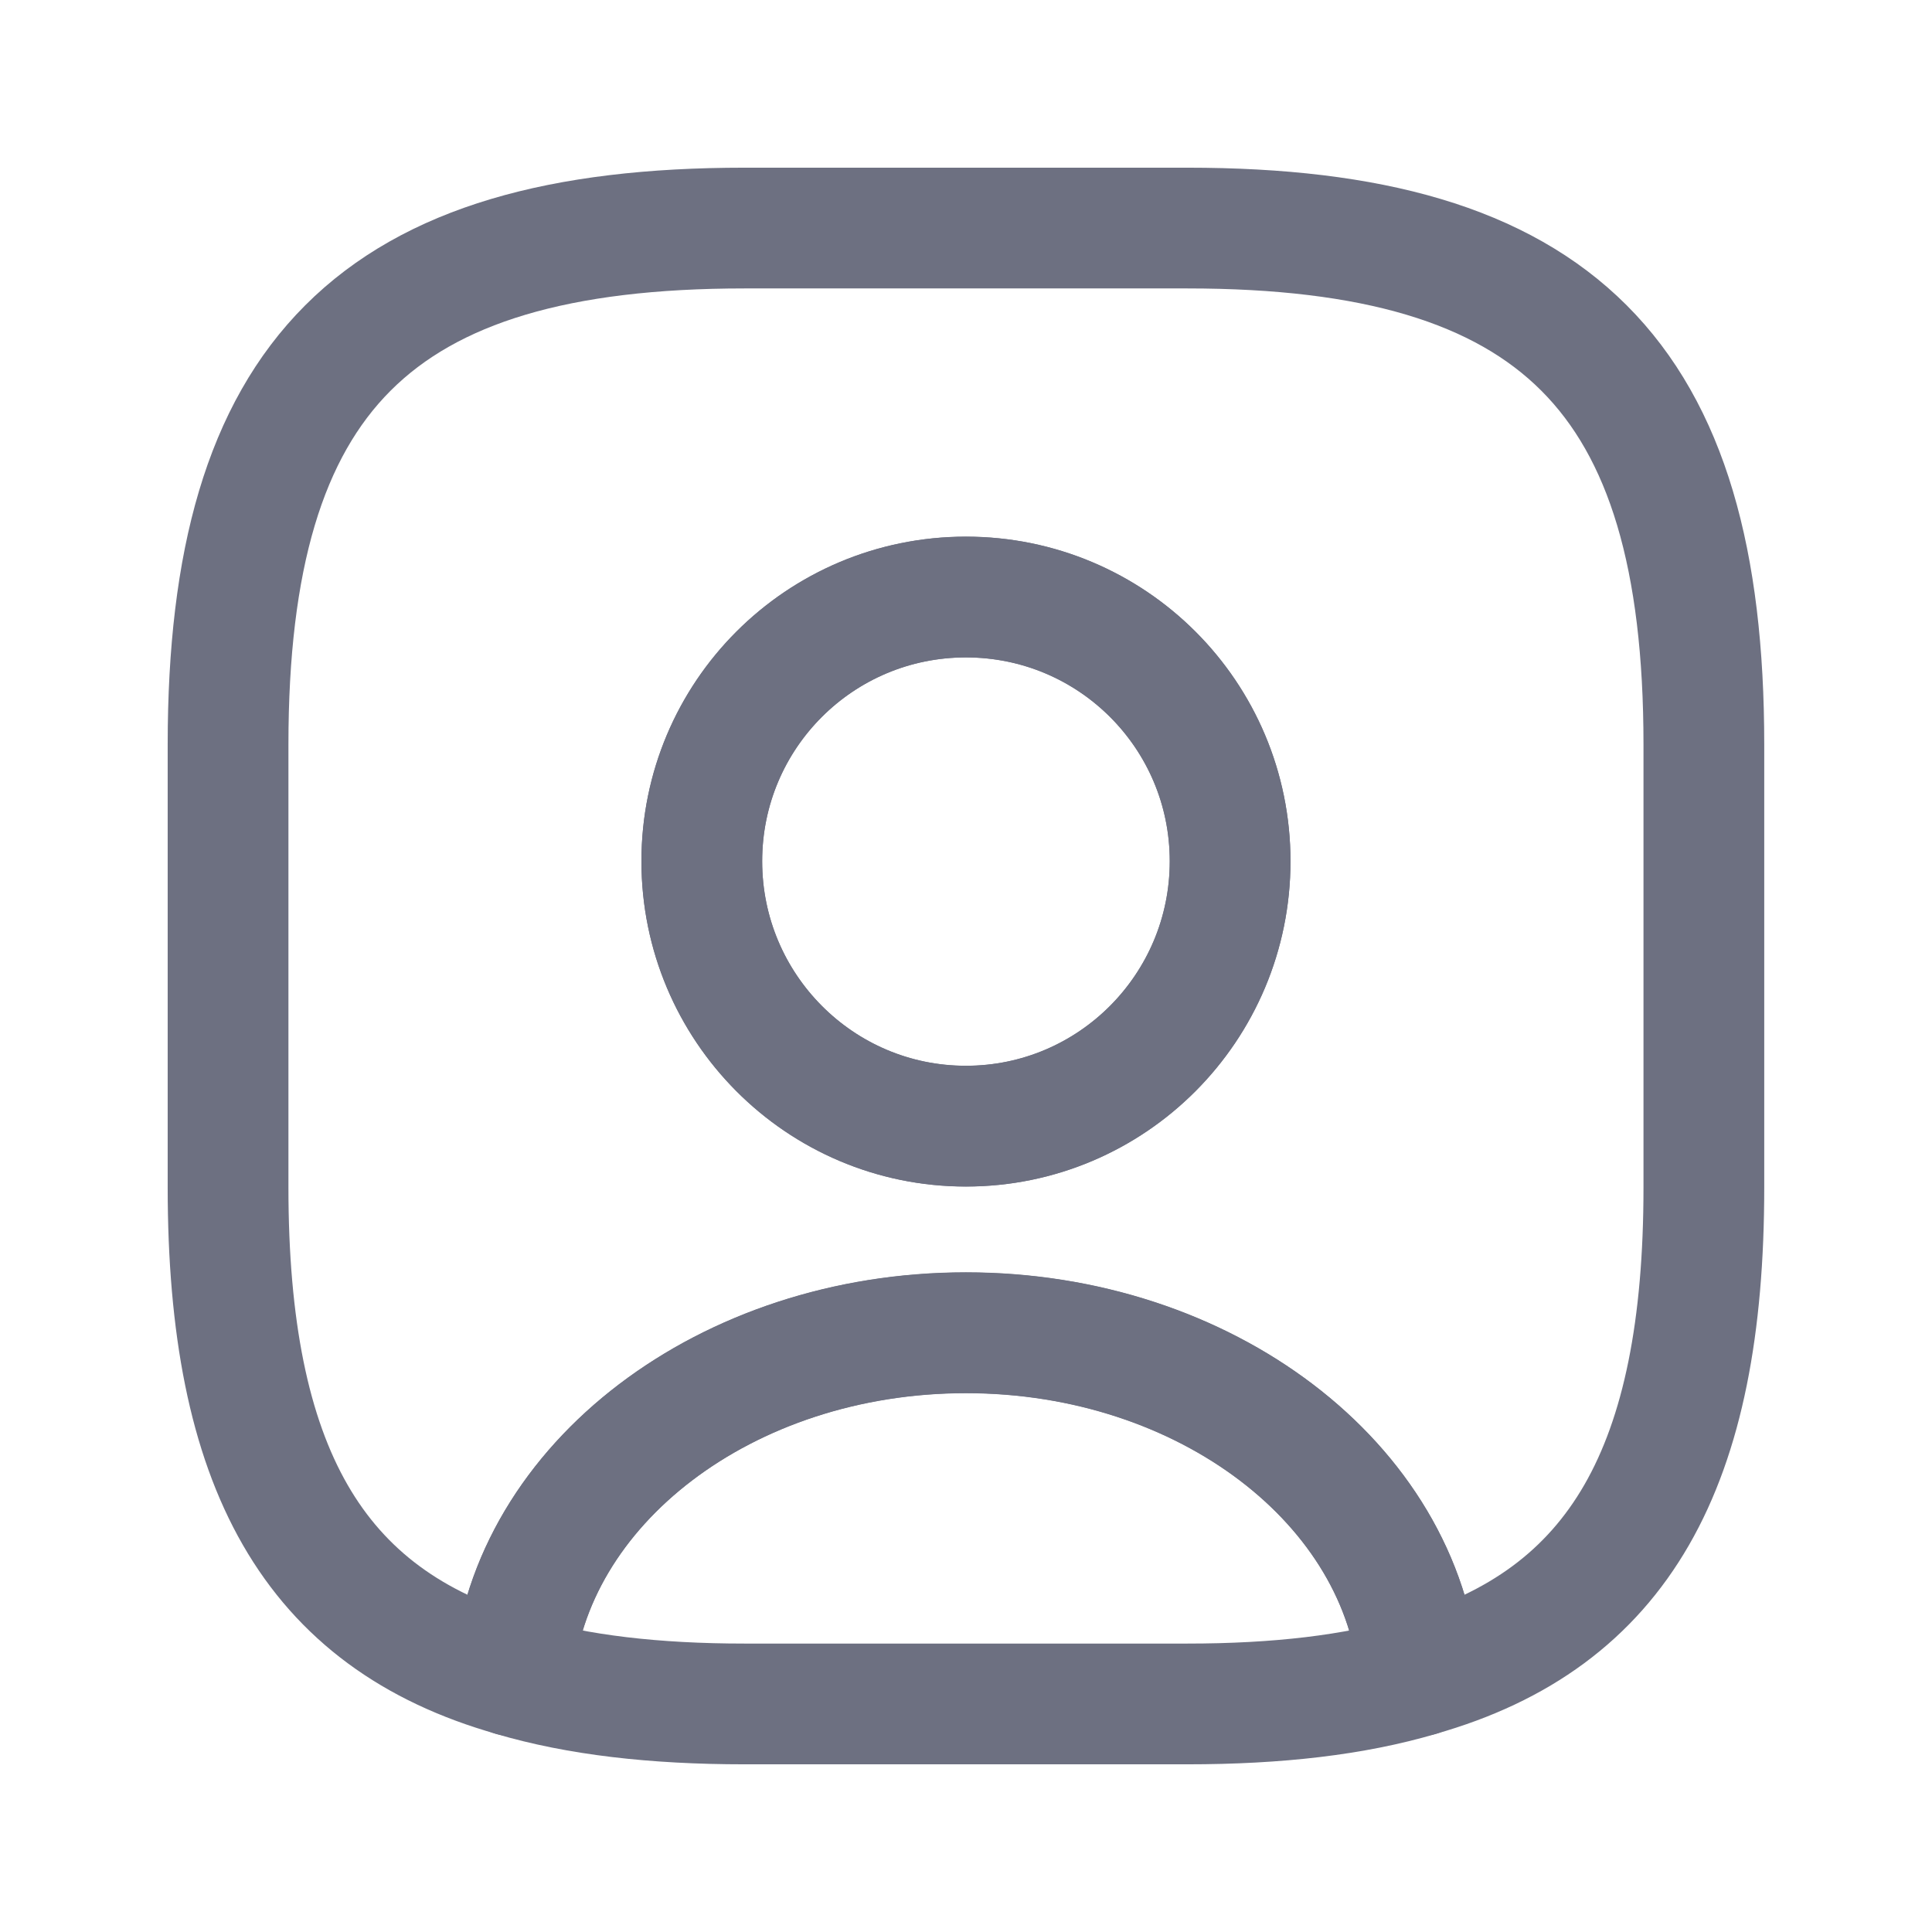 <svg width="24" height="24" viewBox="0 0 24 24" fill="none" xmlns="http://www.w3.org/2000/svg">
<path d="M17.628 20.819C16.821 21.057 15.868 21.167 14.749 21.167H9.249C8.131 21.167 7.178 21.057 6.371 20.819C6.573 18.436 9.02 16.557 11.999 16.557C14.979 16.557 17.426 18.436 17.628 20.819Z" stroke="#6D7081" stroke-width="1.5" stroke-linecap="round" stroke-linejoin="round"/>
<path d="M14.749 2.833H9.249C4.666 2.833 2.833 4.666 2.833 9.249V14.749C2.833 18.214 3.878 20.112 6.371 20.818C6.573 18.434 9.02 16.555 11.999 16.555C14.979 16.555 17.426 18.434 17.628 20.818C20.121 20.112 21.166 18.214 21.166 14.749V9.249C21.166 4.666 19.333 2.833 14.749 2.833ZM11.999 13.989C10.184 13.989 8.718 12.513 8.718 10.698C8.718 8.883 10.184 7.416 11.999 7.416C13.814 7.416 15.281 8.883 15.281 10.698C15.281 12.513 13.814 13.989 11.999 13.989Z" stroke="#6D7081" stroke-width="1.5" stroke-linecap="round" stroke-linejoin="round"/>
<path d="M15.281 10.699C15.281 12.514 13.814 13.99 11.999 13.99C10.184 13.99 8.718 12.514 8.718 10.699C8.718 8.884 10.184 7.417 11.999 7.417C13.814 7.417 15.281 8.884 15.281 10.699Z" stroke="#6D7081" stroke-width="1.5" stroke-linecap="round" stroke-linejoin="round"/>
</svg>
